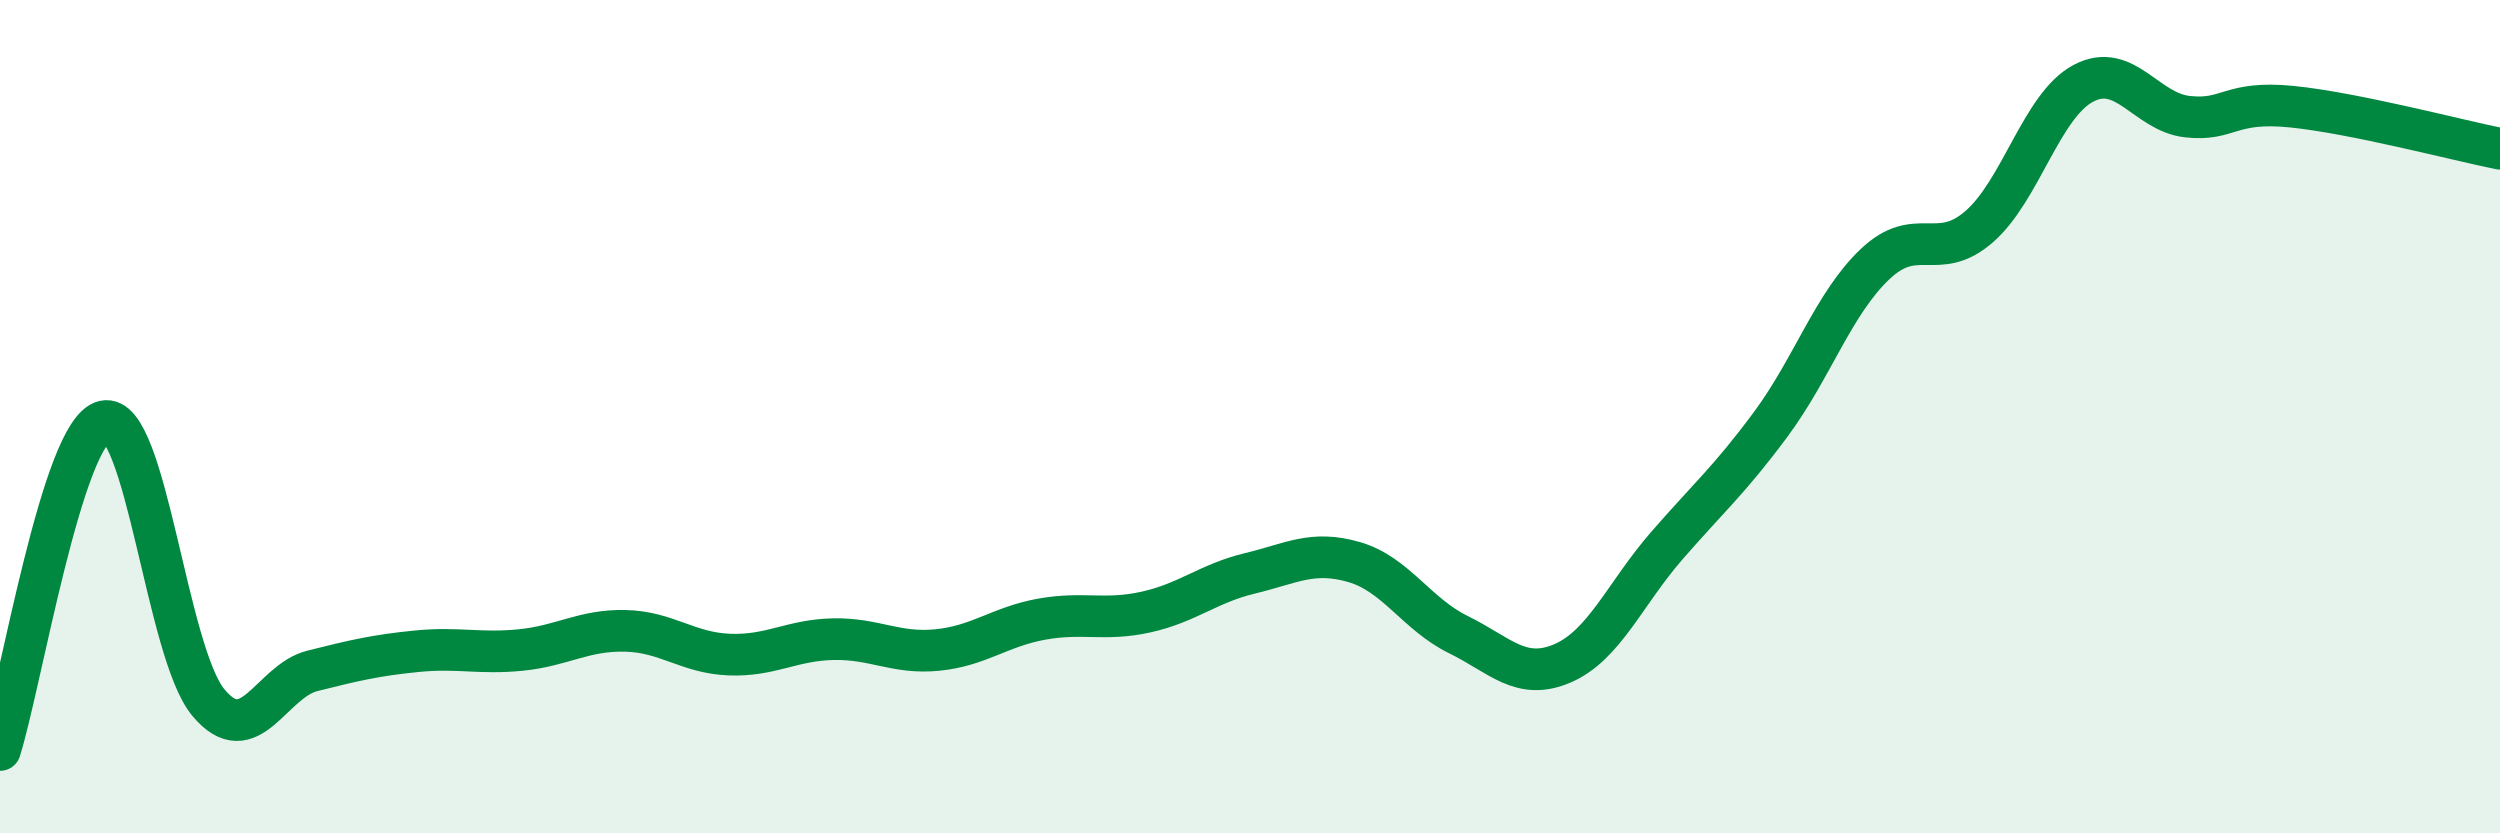 
    <svg width="60" height="20" viewBox="0 0 60 20" xmlns="http://www.w3.org/2000/svg">
      <path
        d="M 0,18 C 0.5,16.42 1.5,10.34 2.5,10.11 C 3.5,9.88 4,15.66 5,16.86 C 6,18.06 6.5,16.35 7.5,16.1 C 8.5,15.85 9,15.73 10,15.63 C 11,15.53 11.5,15.7 12.5,15.6 C 13.5,15.5 14,15.12 15,15.14 C 16,15.16 16.5,15.67 17.5,15.71 C 18.5,15.75 19,15.36 20,15.34 C 21,15.32 21.5,15.7 22.5,15.6 C 23.5,15.5 24,15.04 25,14.86 C 26,14.68 26.5,14.91 27.5,14.69 C 28.5,14.47 29,14 30,13.76 C 31,13.52 31.5,13.2 32.5,13.49 C 33.5,13.78 34,14.74 35,15.23 C 36,15.72 36.5,16.35 37.5,15.92 C 38.5,15.49 39,14.25 40,13.1 C 41,11.95 41.5,11.53 42.5,10.18 C 43.5,8.83 44,7.29 45,6.34 C 46,5.39 46.5,6.31 47.5,5.44 C 48.5,4.57 49,2.53 50,2 C 51,1.47 51.5,2.69 52.5,2.8 C 53.5,2.91 53.5,2.41 55,2.56 C 56.5,2.71 59,3.37 60,3.57L60 20L0 20Z"
        fill="#008740"
        opacity="0.1"
        stroke-linecap="round"
        stroke-linejoin="round"
      />
      <path
        d="M 0,18 C 0.5,16.42 1.5,10.34 2.5,10.11 C 3.5,9.88 4,15.66 5,16.86 C 6,18.06 6.5,16.35 7.5,16.1 C 8.5,15.85 9,15.73 10,15.63 C 11,15.53 11.5,15.7 12.5,15.6 C 13.5,15.5 14,15.12 15,15.14 C 16,15.16 16.5,15.67 17.5,15.71 C 18.5,15.75 19,15.36 20,15.34 C 21,15.32 21.5,15.7 22.5,15.6 C 23.5,15.5 24,15.04 25,14.86 C 26,14.68 26.5,14.91 27.5,14.69 C 28.5,14.47 29,14 30,13.76 C 31,13.52 31.5,13.2 32.5,13.49 C 33.5,13.78 34,14.74 35,15.23 C 36,15.72 36.5,16.35 37.5,15.92 C 38.5,15.49 39,14.25 40,13.1 C 41,11.95 41.5,11.53 42.5,10.18 C 43.5,8.83 44,7.29 45,6.34 C 46,5.39 46.5,6.31 47.5,5.44 C 48.5,4.57 49,2.53 50,2 C 51,1.47 51.5,2.69 52.5,2.8 C 53.5,2.91 53.5,2.41 55,2.56 C 56.5,2.71 59,3.37 60,3.57"
        stroke="#008740"
        stroke-width="1"
        fill="none"
        stroke-linecap="round"
        stroke-linejoin="round"
      />
    </svg>
  